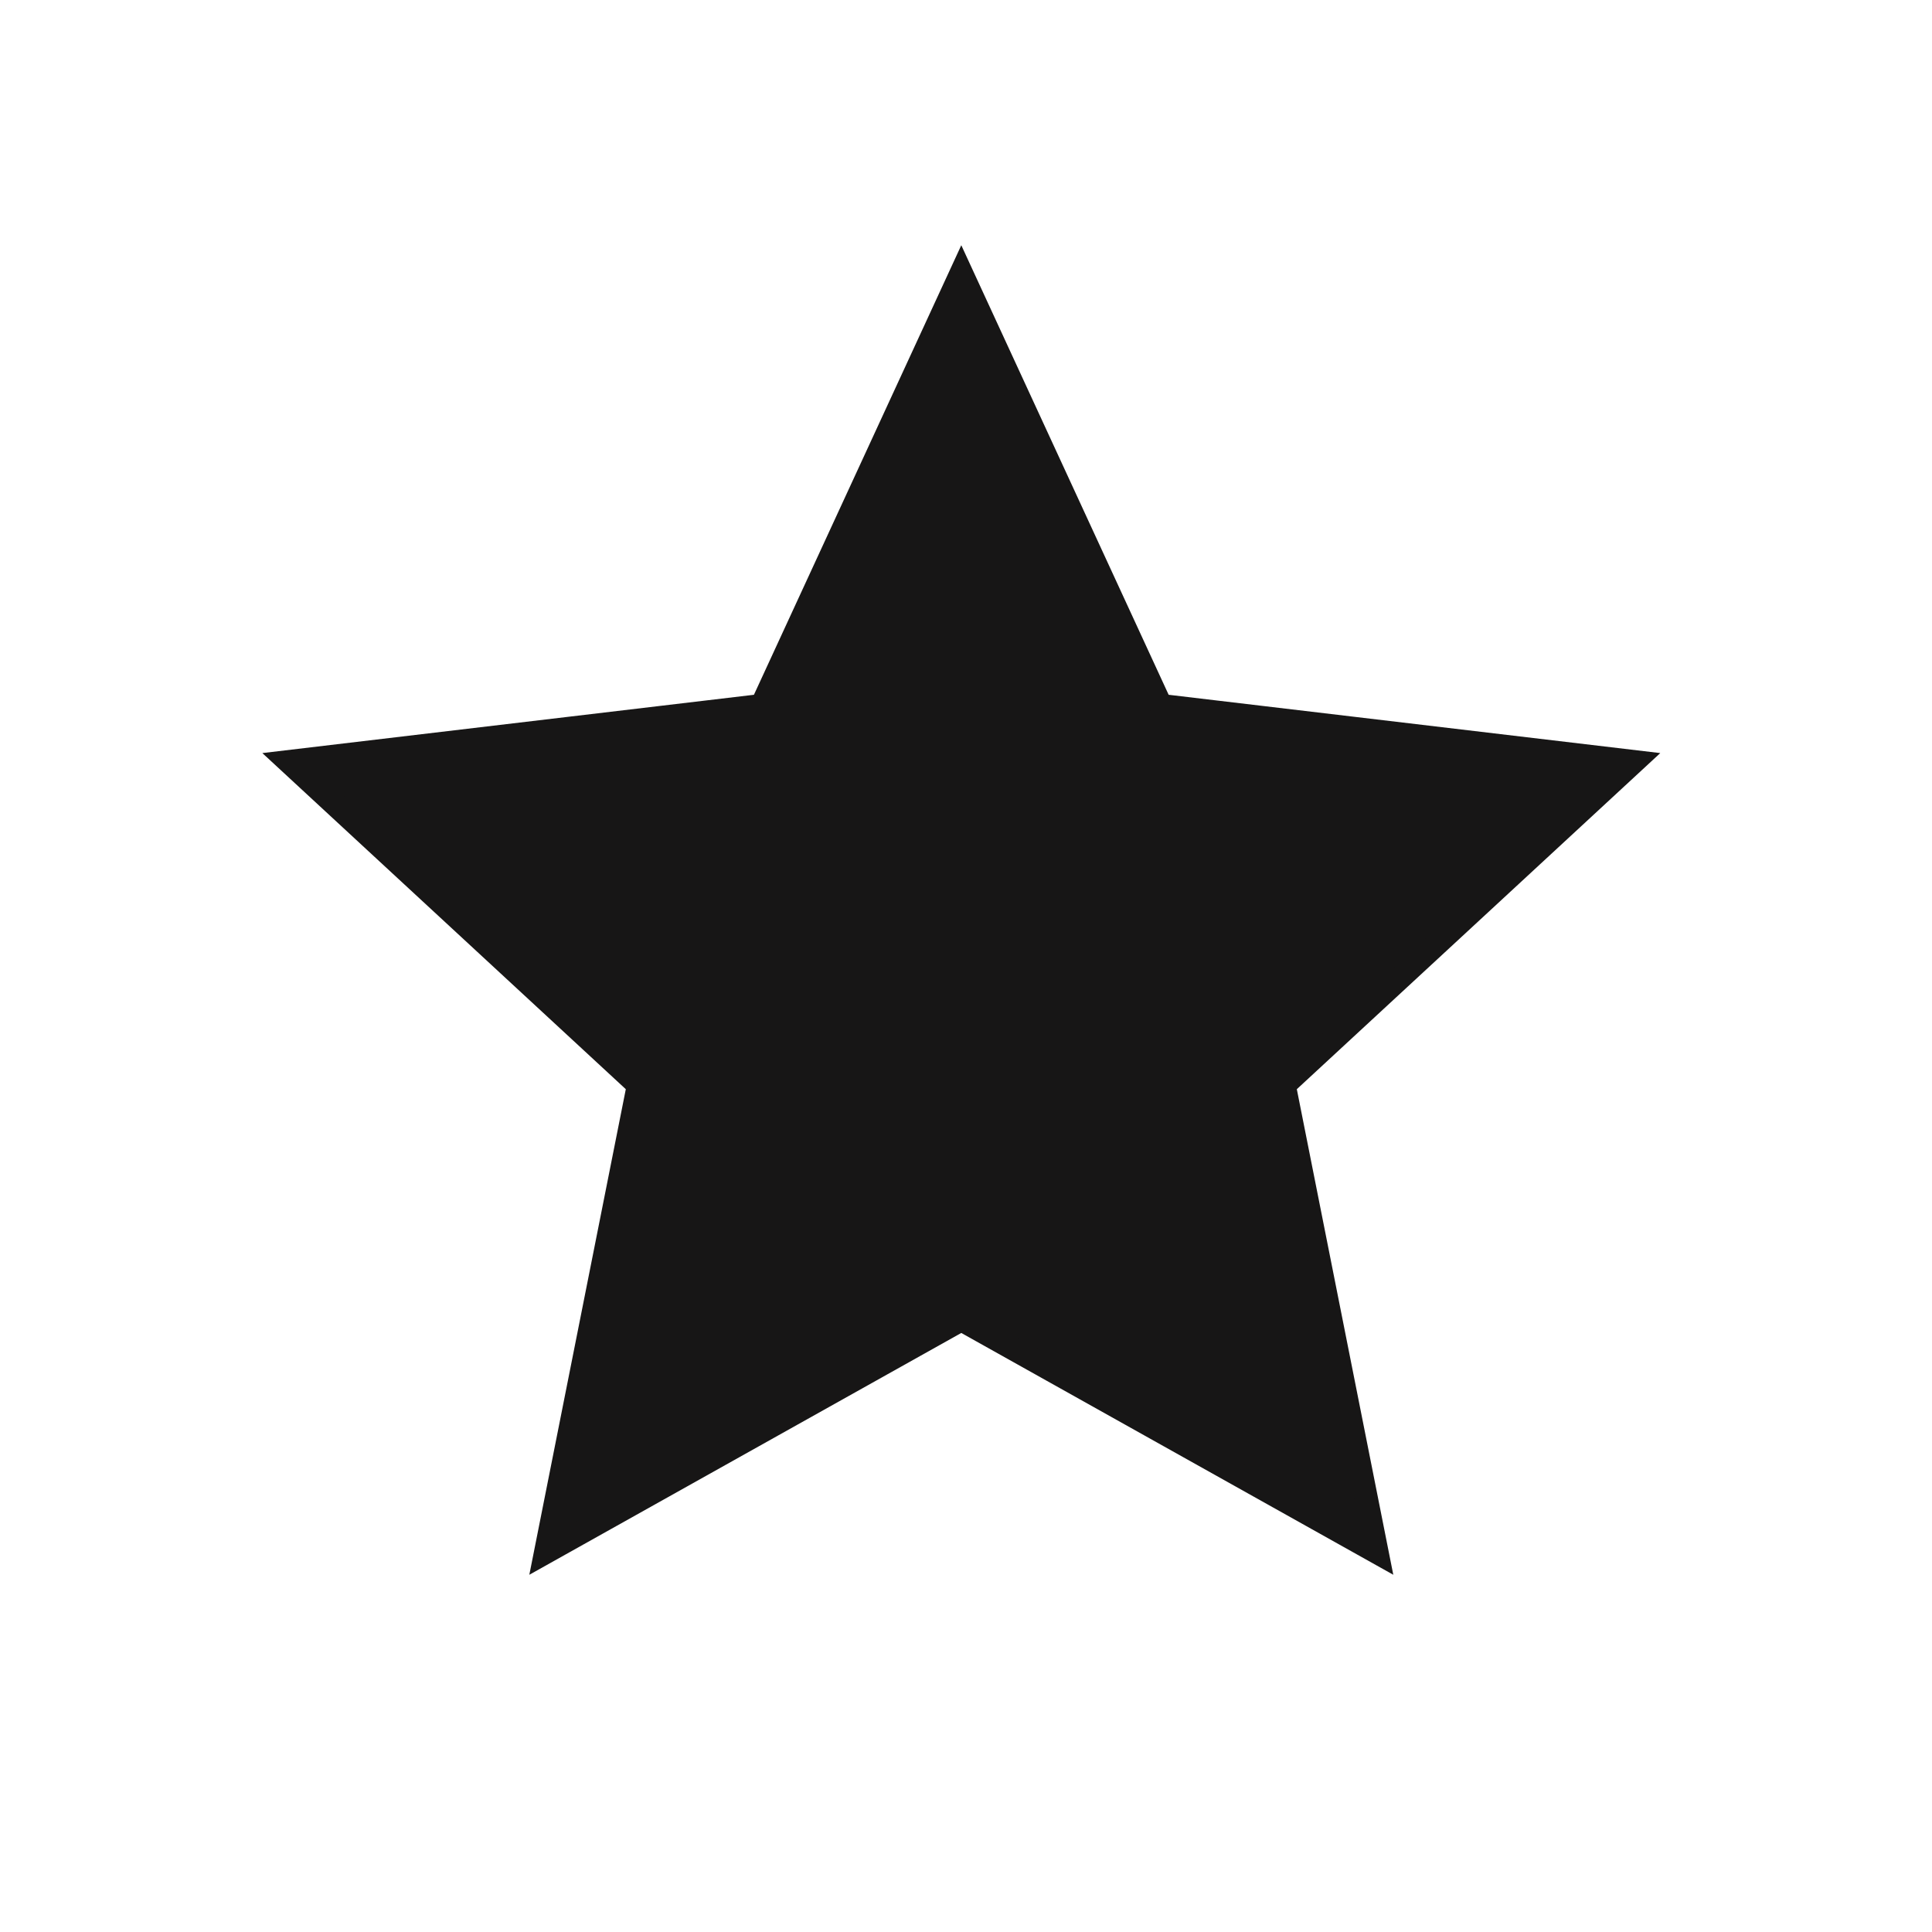 <svg width="41" height="41" viewBox="0 0 41 41" fill="none" xmlns="http://www.w3.org/2000/svg">
<path d="M20.4 5.801L24.632 14.976L34.666 16.166L27.248 23.026L29.217 32.936L20.4 28.001L11.584 32.936L13.553 23.026L6.135 16.166L16.168 14.976L20.4 5.801Z" fill="#171616" stroke="#171616" stroke-width="0.5"></path>
</svg>

